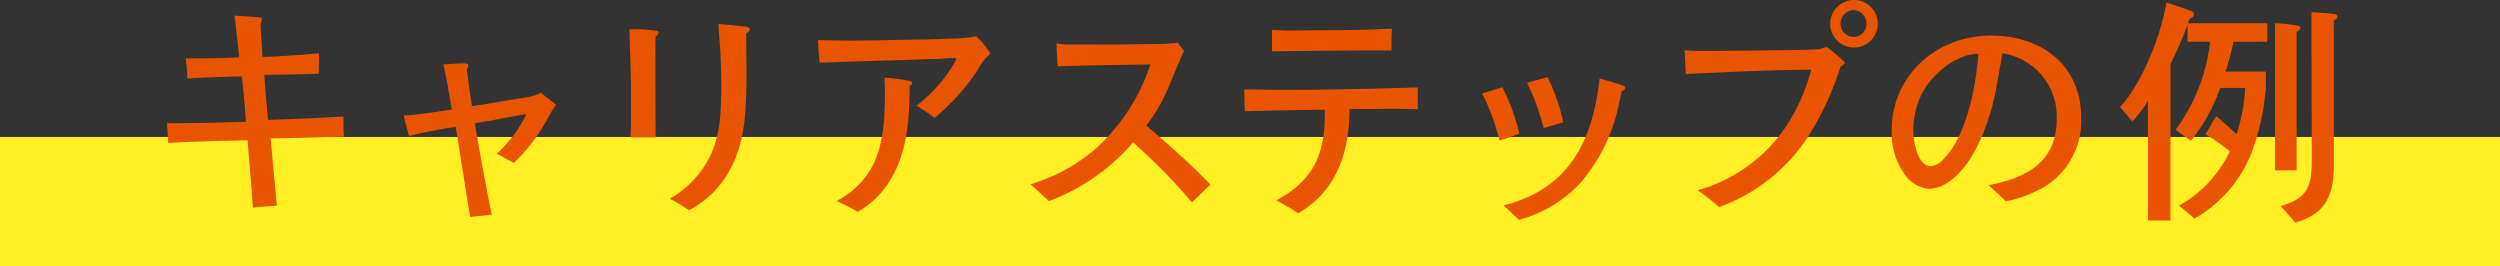 <svg xmlns="http://www.w3.org/2000/svg" width="252.987" height="26.924" viewBox="0 0 252.987 26.924">
  <rect x="0" y="0" width="252.987" height="26.924" fill="#333333" stroke="none"/>
  <g id="promote_sec1_subt1" transform="translate(-3712.853 -926.111)">
    <g id="グループ_196" data-name="グループ 196">
      <rect id="長方形_75" data-name="長方形 75" width="252.987" height="13.06" transform="translate(3712.853 939.974)" fill="#ffef24"/>
    </g>
    <g id="グループ_198" data-name="グループ 198">
      <g id="グループ_197" data-name="グループ 197">
        <path id="パス_1961" data-name="パス 1961" d="M3740.242,940.113c.2,2.284.414,4.545.633,6.805-.8.074-1.629.1-2.432.219-.145-2.285-.364-4.569-.534-6.83-2.674.072-5.348.1-8.022.268-.048-.681-.1-1.337-.122-1.995h.705c2.407,0,4.837-.072,7.269-.145-.1-1.531-.243-3.063-.414-4.594-1.847.049-3.67.1-5.518.219a14.327,14.327,0,0,0-.17-2.042c1.824,0,3.623,0,5.421-.1-.146-1.409-.292-2.819-.486-4.229l2.552.171c.122.023.243.072.243.218a1.194,1.194,0,0,1-.146.414c.049,1.142.122,2.26.2,3.378,1.9-.048,3.816-.2,5.712-.365,0,.681-.024,1.386-.024,2.067-1.847.073-3.7.1-5.518.1.122,1.533.243,3.064.389,4.571,2.552-.074,5.08-.2,7.632-.34a19.065,19.065,0,0,0,.049,2.041C3745.177,939.991,3742.721,940.088,3740.242,940.113Z" fill="#e85400"/>
        <path id="パス_1962" data-name="パス 1962" d="M3768.984,936.928c-.049.049-.1.121-.146.17-.146.219-.244.438-.365.656-.267.462-.51.9-.778,1.337a17.069,17.069,0,0,1-2.844,3.5c-.583-.292-1.118-.608-1.725-.924a13.193,13.193,0,0,0,2.917-3.84c.024-.049.049-.074.049-.123,0-.023,0-.023-.025-.023h-.024a.639.639,0,0,0-.2.023c-1.653.268-3.282.633-4.934.875.486,3.088,1.094,6.175,1.7,9.262l-2.188.219q-.729-4.594-1.458-9.115c-1.58.243-3.16.534-4.715.924-.195-.706-.39-1.362-.535-2.067,1.653-.1,3.256-.364,4.861-.607-.268-1.532-.51-3.039-.851-4.571.754-.024,1.459-.1,2.163-.1.122,0,.366.048.366.243a.4.4,0,0,1-.17.291c.17,1.265.315,2.528.534,3.792,1.24-.17,2.479-.389,3.743-.608.729-.122,1.459-.194,2.188-.364a3.286,3.286,0,0,0,1.021-.389c.535.413,1.045.8,1.556,1.24A1.476,1.476,0,0,1,3768.984,936.928Z" fill="#e85400"/>
        <path id="パス_1963" data-name="パス 1963" d="M3779.205,929.806c-.049.924-.025,1.848-.025,2.795,0,2.479,0,4.935.025,7.414h-2.553c.025-.486.049-1,.049-1.507v-3.33c0-2.042-.121-4.059-.146-6.1a14.753,14.753,0,0,1,2.82.169c.073.049.122.1.122.171C3779.5,929.563,3779.3,929.733,3779.205,929.806Zm9.164-.316c0,1.361.024,2.7.024,4.059,0,4.084-.1,8.24-2.892,11.522a9.665,9.665,0,0,1-2.917,2.309c-.632-.413-1.288-.8-1.945-1.167a10.1,10.1,0,0,0,4.036-4.229c1.118-2.261,1.166-4.862,1.166-7.317,0-1-.025-1.968-.073-2.965-.049-1.045-.171-2.09-.2-3.161.827.049,1.653.147,2.479.244.171.024.681.024.681.316C3788.733,929.271,3788.514,929.417,3788.369,929.49Z" fill="#e85400"/>
        <path id="パス_1964" data-name="パス 1964" d="M3813,931.629a4.92,4.92,0,0,0-1.215,1.58,22.909,22.909,0,0,1-4.352,4.837,18.82,18.82,0,0,0-1.847-1.24,14.5,14.5,0,0,0,3.938-4.5.575.575,0,0,0,.072-.219c0-.122-.218-.1-.291-.1-.631,0-1.264.1-1.92.1-1.021,0-2.041.072-3.087.1-2.844.073-5.663.17-8.508.267-.072-.753-.121-1.531-.17-2.285,1.142.025,2.261.049,3.4.049,1.264,0,2.552-.024,3.817-.049,2.212-.049,4.423-.049,6.635-.17a13.026,13.026,0,0,0,2.188-.218,10.34,10.34,0,0,1,1.386,1.7A.353.353,0,0,1,3813,931.629Zm-8.094,3.159c-.024,3.379-.2,6.734-2.042,9.675a9.276,9.276,0,0,1-3.209,3.087,19.992,19.992,0,0,0-2.139-1.094c4.521-2.455,4.886-6.514,4.886-11.157,0-.462-.024-.9-.049-1.337a22.886,22.886,0,0,1,2.576.341c.1.025.219.072.219.219C3805.148,934.643,3805,934.741,3804.906,934.788Z" fill="#e85400"/>
        <path id="パス_1965" data-name="パス 1965" d="M3833.474,946.579a60.743,60.743,0,0,0-5.956-6.053,21,21,0,0,1-8.508,5.93c-.631-.534-1.239-1.142-1.871-1.7a17.965,17.965,0,0,0,6.344-3.379,19.839,19.839,0,0,0,5.785-8.751c-3.134.049-6.27.1-9.382.2-.048-.778-.1-1.556-.122-2.333a4.988,4.988,0,0,0,1.045.121h4.887c1.409,0,2.819-.049,4.23-.049a20.541,20.541,0,0,0,2.114-.121l.632.826c-1.337,2.82-1.8,4.959-3.817,7.536,2.237,1.945,4.473,3.864,6.49,6C3834.689,945.363,3834.131,945.995,3833.474,946.579Z" fill="#e85400"/>
        <path id="パス_1966" data-name="パス 1966" d="M3853.82,937.122c-1.459,0-2.941.025-4.4.025-.024,4.327-1.264,8.265-5.2,10.55a21.991,21.991,0,0,0-2.212-1.313c3.816-2.042,4.934-4.716,4.91-8.873v-.291q-4.047.036-8.095.146c-.024-.73-.049-1.483-.049-2.212,1.556.024,3.112.049,4.643.049,4.3,0,8.6-.123,12.907-.244v2.212C3855.472,937.147,3854.646,937.122,3853.82,937.122Zm-.146-5.907c-4.036,0-8.071.025-12.1.1v-2.188q.984.074,1.969.074l2.139-.025c2.673,0,5.347-.024,8.021-.171C3853.674,929.757,3853.649,930.487,3853.674,931.215Z" fill="#e85400"/>
        <path id="パス_1967" data-name="パス 1967" d="M3864.589,940.331a21.654,21.654,0,0,0-1.751-4.764l2.042-.632a20.287,20.287,0,0,1,1.726,4.716C3865.95,939.894,3865.293,940.113,3864.589,940.331Zm12.372-4.983c-.1.486-.219.973-.316,1.458a17.6,17.6,0,0,1-3.768,7.706,13.01,13.01,0,0,1-6.32,3.841c-.51-.486-1-.948-1.555-1.459,6.611-1.652,9.017-6.49,9.722-12.834.779.219,1.556.437,2.31.681.1.047.268.1.268.266S3877.083,935.3,3876.961,935.348Zm-7.9,3.719a23.391,23.391,0,0,0-1.677-4.57c.705-.194,1.361-.388,2.066-.584a18.916,18.916,0,0,1,1.6,4.571C3870.4,938.678,3869.742,938.872,3869.061,939.067Z" fill="#e85400"/>
        <path id="パス_1968" data-name="パス 1968" d="M3899.107,932.869a30.944,30.944,0,0,1-3.16,6.878,18.125,18.125,0,0,1-9.115,7.317c-.705-.608-1.435-1.166-2.189-1.7a15.884,15.884,0,0,0,9.481-7.317,19.579,19.579,0,0,0,2.017-4.885c-4.229.024-8.459.243-12.688.437-.049-.8-.073-1.6-.122-2.406.584.048,1.191.072,1.8.072,2.626,0,5.251-.049,7.876-.072,1.142-.025,2.285-.025,3.427-.073a3.3,3.3,0,0,0,1.264-.268,15.947,15.947,0,0,1,1.848,1.58C3899.545,932.577,3899.228,932.795,3899.107,932.869Zm1.313-1.945a2.407,2.407,0,1,1,2.455-2.43A2.427,2.427,0,0,1,3900.42,930.924Zm0-3.792a1.365,1.365,0,0,0-1.313,1.362,1.313,1.313,0,1,0,2.625,0A1.365,1.365,0,0,0,3900.42,927.132Z" fill="#e85400"/>
        <path id="パス_1969" data-name="パス 1969" d="M3918.769,945.508a11.121,11.121,0,0,1-2.965.973c-.535-.583-1.142-1.094-1.726-1.629,3.816-.729,6.9-2.309,6.9-6.66a6.445,6.445,0,0,0-5.517-6.685,14.778,14.778,0,0,1-.244,1.507c-.218,1.314-.437,2.626-.777,3.914-.729,2.6-2.091,6.077-4.424,7.609a3.535,3.535,0,0,1-2.017.68,3.349,3.349,0,0,1-2.261-1.264,7.2,7.2,0,0,1-1.459-4.643c0-5.615,4.595-9.6,10.063-9.6,5.056,0,9.116,2.966,9.116,8.314A7.778,7.778,0,0,1,3918.769,945.508Zm-5.76-13.952c-2.31,0-4.959,2.334-5.834,4.375a8.5,8.5,0,0,0-.706,3.379c0,1.021.39,3.622,1.775,3.622a1.975,1.975,0,0,0,1.361-.826c2.261-2.236,3.234-7.439,3.452-10.55Z" fill="#e85400"/>
        <path id="パス_1970" data-name="パス 1970" d="M3938.865,930.34a26.111,26.111,0,0,1-.8,3.015h4.084v1.677c0,.292-.073.608-.1.9a24.476,24.476,0,0,1-1.264,5.421,13.33,13.33,0,0,1-5.858,6.879l-1.556-1.313a12.457,12.457,0,0,0,5.129-5.493,25.168,25.168,0,0,0-2.48-1.75c.413-.584.73-1.24,1.118-1.823q1.022.91,2.042,1.823a17.913,17.913,0,0,0,.875-4.668h-2.527a17.763,17.763,0,0,1-2.966,5.349l-1.555-1.1a18.548,18.548,0,0,0,3.5-8.921h-2.286v-1.725a38.008,38.008,0,0,1-1.725,3.962v15.848h-2.285v-12.08a12.967,12.967,0,0,1-1.58,2.066l-1.24-1.458c2.286-2.48,4.132-7.269,4.692-10.575.875.268,1.774.56,2.6.9a.293.293,0,0,1,.195.292c0,.218-.219.364-.413.413l-.2.486h8.022v1.871Zm6.393-1.02v14.025h-2.188V928.469a14.248,14.248,0,0,1,2.309.243c.122.025.267.073.267.219C3945.646,929.125,3945.4,929.246,3945.258,929.32Zm3.767-1.143v14.634c0,3.038-.8,4.91-3.89,5.833l-1.482-1.677c2.649-.778,3.136-1.92,3.136-4.546,0-5.031-.025-10.063-.025-15.094.779.073,1.6.1,2.382.218a.283.283,0,0,1,.243.243C3949.389,927.958,3949.171,928.1,3949.025,928.177Z" fill="#e85400"/>
      </g>
    </g>
  </g>
</svg>
